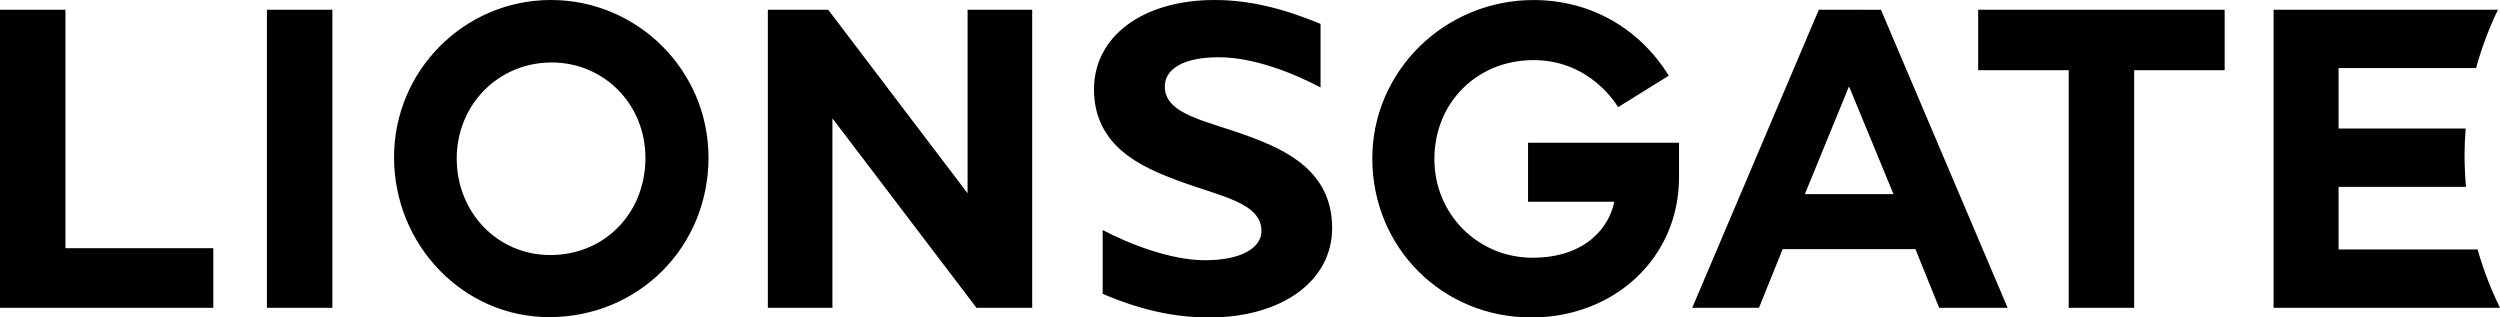<svg xmlns="http://www.w3.org/2000/svg" width="189" height="24" viewBox="0 0 189 24" fill="none">
<path d="M156.392 5.309V23.272H161.343V5.309H168.184V0.734H149.55V5.309H156.392ZM62.61 0.734H58.049V23.272H62.931V8.945L73.824 23.272H78.034V0.734H73.149V14.612L62.61 0.734ZM115.52 15.251H122.034C121.731 16.963 120.053 19.484 115.86 19.484C111.749 19.484 108.44 16.209 108.44 12.027C108.44 7.763 111.659 4.544 115.938 4.544C120.248 4.544 122.24 7.956 122.324 8.102L126.161 5.721C123.91 2.09 120.184 0.003 115.938 0.003C109.216 0.003 103.746 5.373 103.746 11.976C103.746 18.716 109.03 24 115.777 24C122.034 24 126.934 19.498 126.934 13.411V10.791H115.52V15.251H115.52ZM94.505 10.34C91.261 9.122 88.059 8.704 88.059 6.533C88.059 5.272 89.368 4.328 92.136 4.328C94.8 4.328 97.816 5.544 99.834 6.611V1.807C97.111 0.672 94.508 0 91.819 0C86.384 0 82.706 2.757 82.706 6.757C82.706 11.124 86.424 12.668 89.012 13.64C92.254 14.853 95.364 15.299 95.364 17.47C95.364 18.728 93.869 19.672 91.103 19.674C88.517 19.674 85.378 18.453 83.362 17.389V22.213C86.181 23.42 88.755 24 91.415 24C96.907 24.003 100.71 21.243 100.71 17.243C100.711 12.875 97.094 11.315 94.505 10.34ZM41.652 0C35.11 0 29.789 5.328 29.789 11.884C29.789 18.554 35.05 23.975 41.515 23.975C48.27 23.975 53.563 18.677 53.563 11.909C53.563 5.345 48.219 0 41.652 0ZM41.596 19.282C37.635 19.282 34.528 16.077 34.528 11.987C34.528 7.914 37.678 4.723 41.701 4.723C45.682 4.723 48.795 7.894 48.795 11.934C48.795 16.122 45.705 19.282 41.596 19.282ZM0 23.269H16.126V18.764H4.949V0.737H0V23.269ZM187.308 18.859H176.797V14.128H186.429C186.363 13.338 186.32 12.537 186.32 11.727C186.32 11.046 186.35 10.38 186.406 9.718H176.797V5.146H187.193C187.606 3.629 188.159 2.152 188.845 0.737V0.734H171.884V23.272H189C188.302 21.856 187.736 20.379 187.308 18.859ZM20.179 0.737H25.127V23.272H20.179V0.737ZM137.504 0.734L127.933 23.269H132.979L134.769 18.834H144.808L146.598 23.269H151.776L142.201 0.74L137.504 0.734ZM136.447 14.674L139.786 6.53L143.149 14.674H136.447Z" fill="black"/>
</svg>